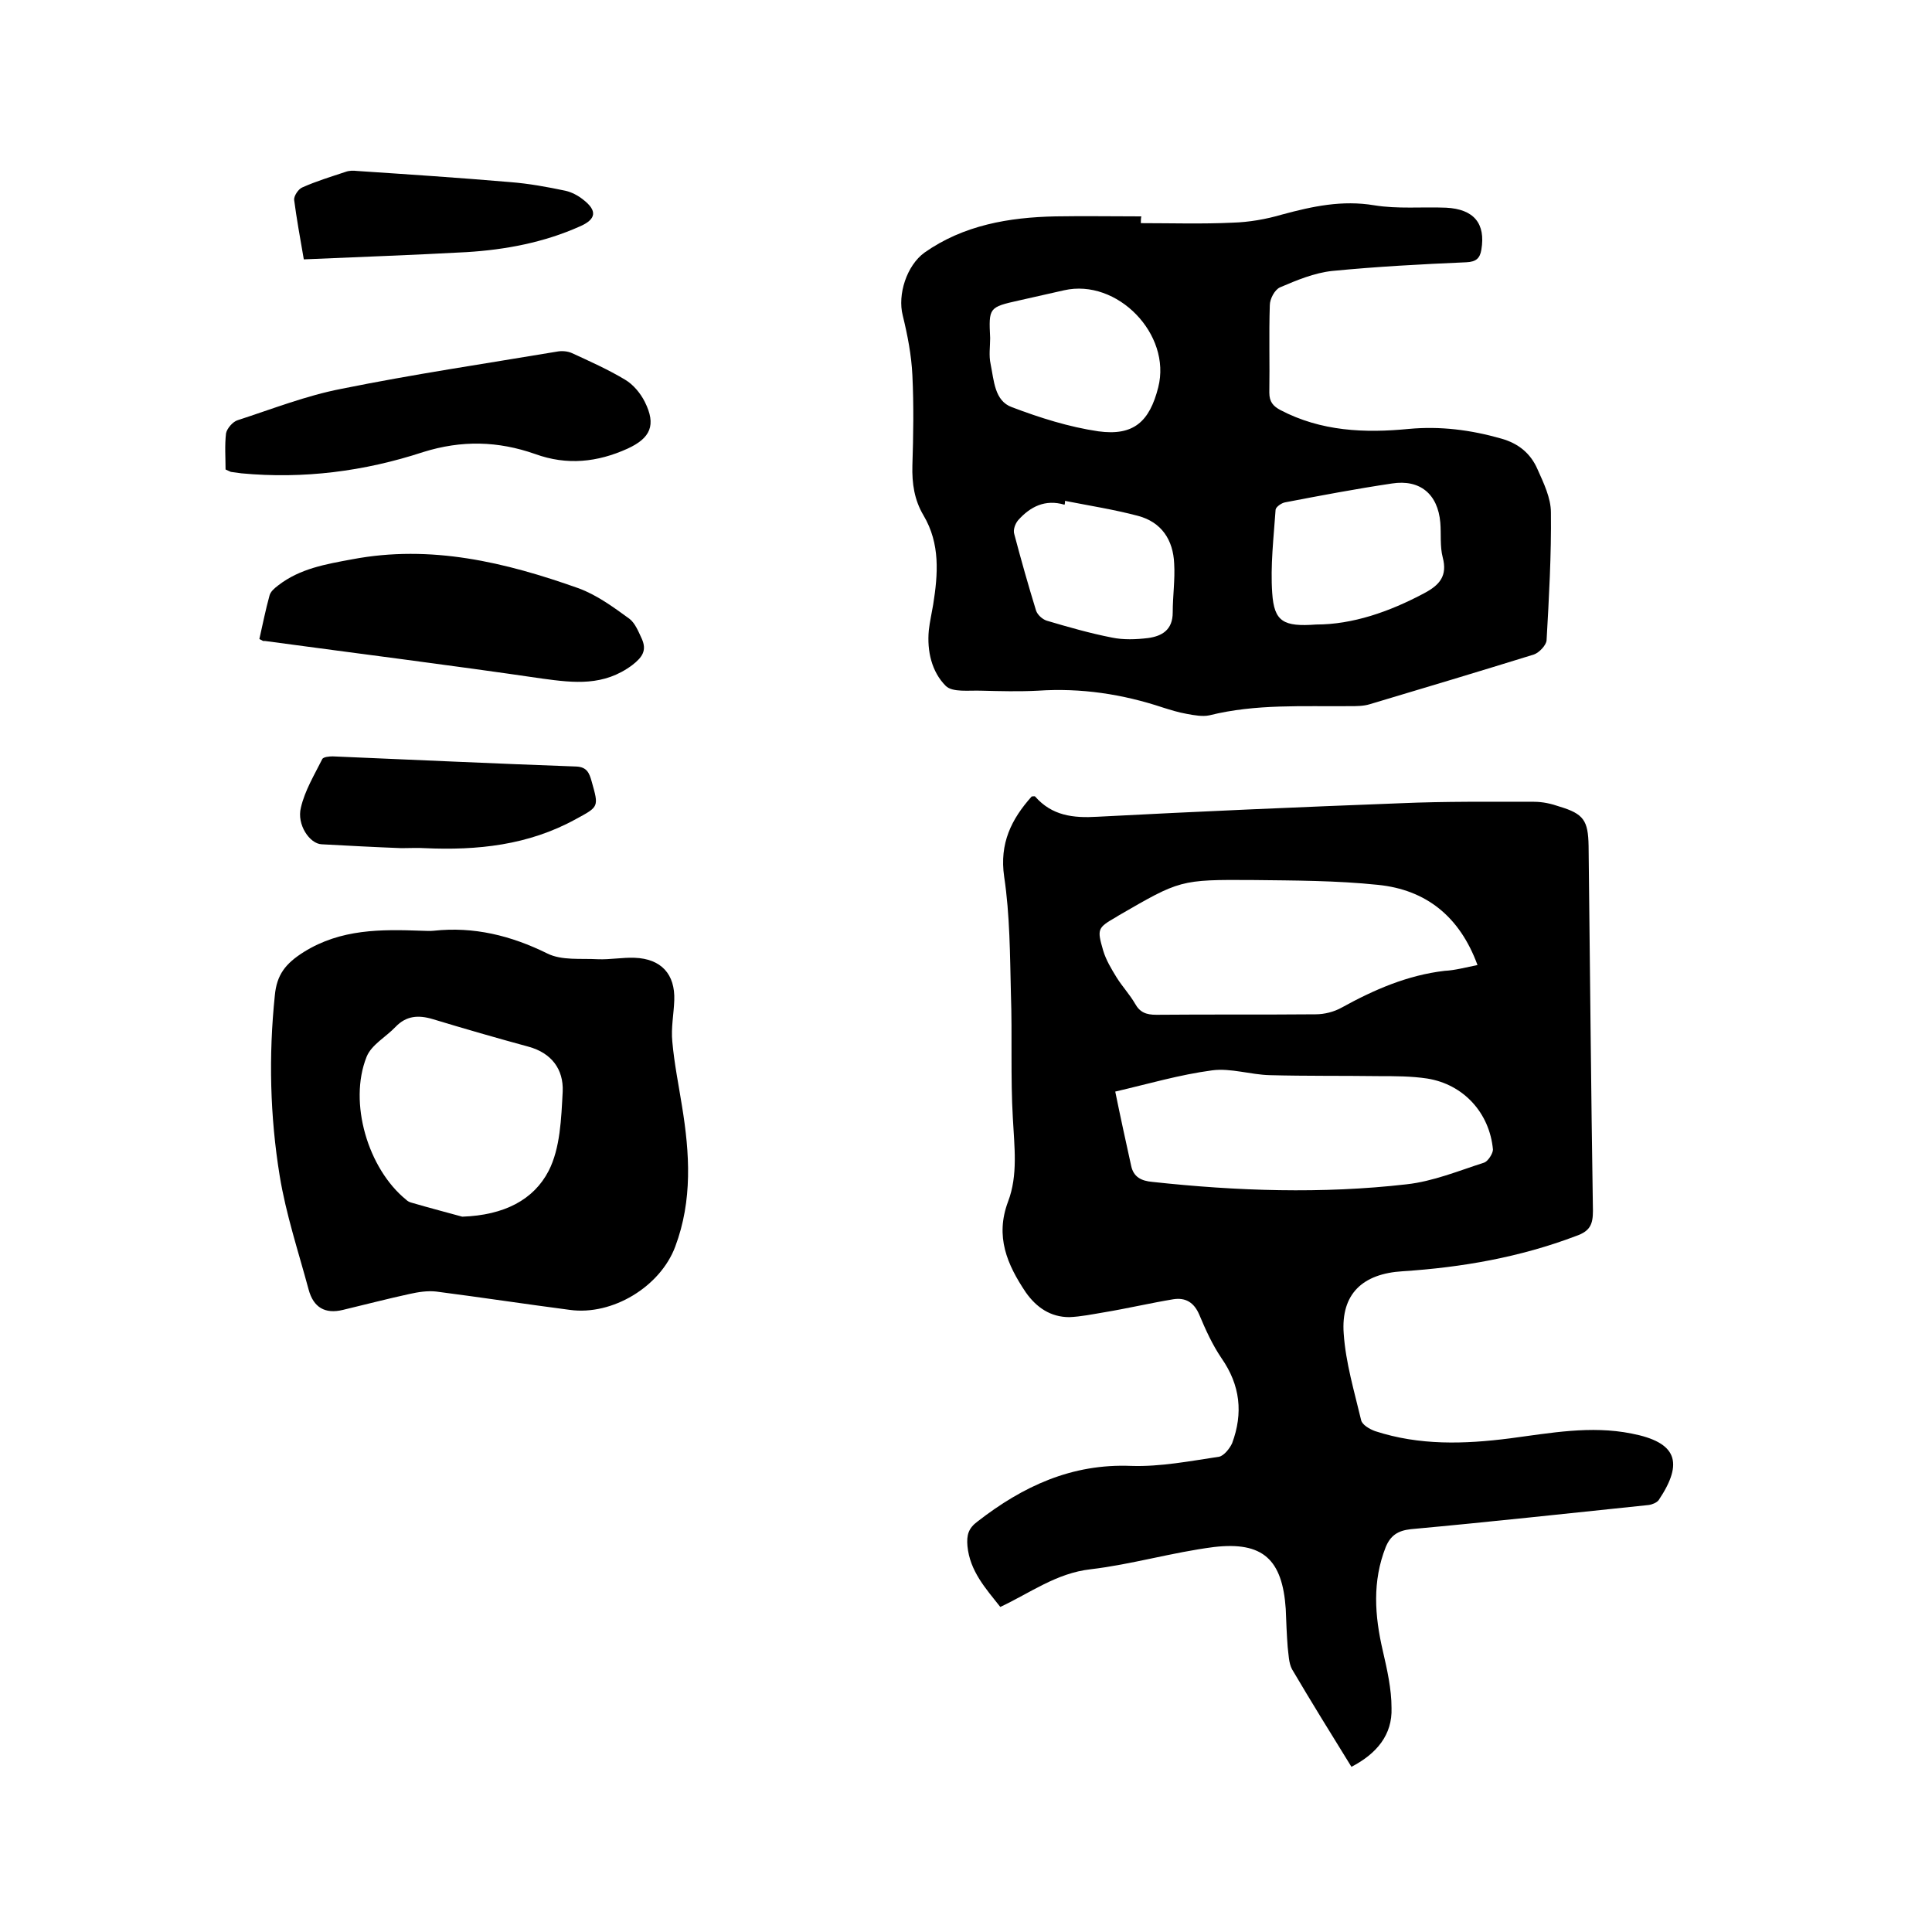 <svg enable-background="new 0 0 400 400" viewBox="0 0 400 400" xmlns="http://www.w3.org/2000/svg"><path d="m279.8 365.8c-4.2-6.8-8.3-13.4-12.3-20.2-.7-1.3-.7-3.1-.9-4.6-.2-2.6-.3-5.3-.4-7.9-.7-10.2-4.7-14-14.9-12.8-8.6 1.1-17 3.6-25.5 4.6-7.1.8-12.5 4.9-18.7 7.8-3-3.8-6.3-7.4-6.8-12.6-.2-2.3.2-3.7 2.1-5.1 9.4-7.3 19.5-12 31.8-11.5 6 .2 12.2-1 18.2-1.9 1-.2 2.2-1.7 2.7-2.8 2.3-6.2 1.7-12-2.2-17.6-1.9-2.8-3.3-5.9-4.6-9-1.1-2.6-2.9-3.6-5.4-3.2-4.8.8-9.5 1.9-14.3 2.7-2.4.4-4.8.9-7.2 1-3.9 0-6.8-2-9-5.1-3.9-5.8-6.4-11.6-3.7-18.8 2.1-5.5 1.3-11.4 1-17.3-.5-8.5-.1-17.1-.4-25.7-.2-8.1-.2-16.3-1.4-24.3-1-6.9 1.5-11.9 5.7-16.6.3 0 .6-.1.7 0 3.5 4 7.9 4.5 12.9 4.2 20.9-1.1 41.8-2 62.8-2.8 9.2-.4 18.4-.3 27.6-.3 1.8 0 3.6.4 5.3 1 5 1.5 5.9 2.9 6 8.1.3 25.2.5 50.4.9 75.6 0 2.8-.6 4.2-3.5 5.2-11.6 4.4-23.6 6.5-35.9 7.3-8.3.5-12.8 4.7-12.2 12.9.4 6 2.2 12 3.6 17.9.2 1 1.8 1.9 2.9 2.3 9.2 3 18.5 2.7 27.9 1.5 8.4-1.1 16.7-2.7 25.2-1 9.3 1.8 10.9 5.9 5.6 13.8-.4.5-1.3.9-2.1 1-16.4 1.7-32.8 3.5-49.2 5-2.7.3-4.2 1.3-5.2 3.7-2.8 7.1-2.3 14.2-.6 21.5.9 3.9 1.8 7.9 1.8 11.8.2 5.6-3.1 9.5-8.3 12.2zm26.1-166c-3.7-10.1-10.7-15.6-20.6-16.6-8.6-.9-17.3-.9-25.9-1-15.1-.1-15.1 0-27.9 7.4-.1.1-.2.1-.3.2-4 2.3-4.1 2.5-2.8 7 .6 2 1.7 3.8 2.8 5.6 1.2 1.9 2.7 3.5 3.8 5.4 1 1.8 2.3 2.3 4.4 2.3 11-.1 22 0 33-.1 1.8 0 3.8-.5 5.4-1.4 6.7-3.7 13.6-6.7 21.3-7.6 2.1-.1 4.3-.7 6.8-1.2zm-75 26.2c1.1 5.4 2.2 10.4 3.3 15.4.5 2.3 2.1 3.1 4.4 3.3 17.5 1.9 35.1 2.5 52.6.5 5.5-.6 10.8-2.8 16.1-4.5.8-.3 1.8-1.9 1.8-2.7-.7-7.6-6.1-13.5-13.6-14.7-3.3-.5-6.7-.5-10.1-.5-7.5-.1-15 0-22.5-.2-4-.1-8.1-1.5-11.9-1-6.8.9-13.2 2.8-20.1 4.4z"/><path d="m236.2 46.2c6.3 0 12.7.2 19-.1 3.4-.1 6.9-.7 10.3-1.7 6.3-1.7 12.4-3 19-1.9 4.9.8 9.9.3 14.9.5 5.8.3 8.2 3.3 7.3 8.7-.3 1.8-1.1 2.5-3.1 2.6-9.3.4-18.6.9-27.8 1.8-3.7.4-7.3 1.9-10.8 3.4-1.1.5-2.1 2.4-2.1 3.7-.2 6 0 12.1-.1 18.1 0 1.9.8 2.8 2.3 3.6 8.4 4.4 17.4 4.8 26.6 3.9 6.5-.6 12.8.2 19.1 2 3.6 1 6.1 3.1 7.5 6.3 1.3 2.9 2.8 6 2.8 9 .1 8.8-.4 17.7-.9 26.5-.1 1-1.5 2.5-2.6 2.9-11.3 3.5-22.6 6.9-34 10.3-1.3.4-2.7.4-4.1.4-9.7.1-19.5-.5-29.1 1.9-1.4.3-3.1 0-4.7-.3-1.7-.3-3.3-.8-4.9-1.3-8.4-2.8-17-4.1-25.9-3.5-3.9.2-7.8.1-11.7 0-2.6-.1-6 .4-7.4-1-2.9-2.9-3.9-7.2-3.5-11.5.2-1.8.6-3.5.9-5.3 1-6.3 1.5-12.6-2-18.5-1.9-3.2-2.4-6.6-2.3-10.3.2-6.2.3-12.5 0-18.7-.2-4.2-1-8.3-2-12.4-1.1-4.3.8-10.3 4.5-13 8.1-5.7 17.5-7.3 27.1-7.5 5.9-.1 11.8 0 17.8 0-.1.4-.1.9-.1 1.4zm36.3 83.1c7.5 0 15.1-2.6 22.4-6.5 3.2-1.7 4.8-3.6 3.8-7.4-.6-2.3-.3-4.8-.5-7.2-.5-5.9-4.2-9-10-8.1-7.4 1.1-14.8 2.5-22.1 3.9-.7.1-1.9.9-2 1.5-.4 5.8-1.1 11.6-.7 17.3.4 5.9 2.3 7 9.1 6.5zm-67.5-59.3c0 1.8-.3 3.6.1 5.4.7 3.4.8 7.6 4.4 8.9 5.8 2.2 11.8 4.1 17.9 5 7.3 1 10.6-2 12.4-9.1 2.8-11-8.5-22.6-19.5-20.1-3.1.7-6.2 1.4-9.3 2.1-6.3 1.4-6.3 1.5-6 7.8zm15.5 33.7c0 .3 0 .5-.1.8-4-1.2-7.1.4-9.6 3.2-.6.7-1.1 2-.8 2.9 1.4 5.3 2.9 10.6 4.5 15.8.3.9 1.3 1.8 2.2 2.1 4.4 1.3 8.9 2.6 13.5 3.5 2.4.5 5 .4 7.5.1 2.9-.4 5.1-1.7 5.1-5.3 0-3.4.5-6.8.3-10.1-.2-4.9-2.6-8.6-7.5-9.9s-10-2.1-15.1-3.1z"/><path d="m87.3 192.7c.8 0 1.7.1 2.5 0 8.3-.9 16 1 23.5 4.7 3 1.5 6.9 1 10.5 1.2 2.5.1 5.1-.4 7.6-.3 5.5.2 8.4 3.4 8.2 8.8-.1 2.9-.7 5.7-.4 8.6.4 4.5 1.3 8.9 2 13.3 1.6 9.8 2.2 19.5-1.4 29.1-3.1 8.3-13 14.3-21.8 13.1-9.2-1.2-18.4-2.6-27.7-3.8-1.8-.2-3.7.1-5.5.5-4.6 1-9.2 2.2-13.8 3.3-3.7.9-6.1-.5-7.1-4.2-2.1-7.8-4.7-15.6-6-23.6-2-12.3-2.3-24.8-1-37.3.4-4.3 2.2-6.6 6-9 7.7-4.8 16-4.7 24.4-4.4zm8.4 59.2c8.7-.3 14.8-3.5 17.9-9.5 2.4-4.7 2.6-10.8 2.9-16.4.2-4.6-2.3-8-7.1-9.3-6.6-1.8-13.2-3.7-19.8-5.7-3-.9-5.5-.7-7.7 1.6-2 2.1-5 3.7-6 6.2-3.8 9.5.3 23.2 8.2 29.6.3.3.7.5 1.1.6 4.1 1.2 8 2.2 10.5 2.9z"/><path d="m53.7 132.3c.7-3.1 1.3-6.1 2.1-9 .2-.8 1-1.5 1.8-2.1 4.5-3.5 9.9-4.4 15.3-5.4 16.3-3.1 31.7.6 46.9 6 3.8 1.4 7.2 3.9 10.5 6.3 1.2.9 1.9 2.7 2.6 4.2 1 2.3.2 3.7-2 5.4-5.9 4.4-12 3.7-18.6 2.8-19.1-2.8-38.3-5.2-57.5-7.8-.3.1-.5-.1-1.1-.4z"/><path d="m46.7 97.2c0-2.4-.2-5 .1-7.5.2-1 1.4-2.4 2.4-2.7 7.1-2.3 14.2-5.1 21.5-6.5 14.8-3 29.7-5.2 44.6-7.7 1-.2 2.2-.1 3.1.3 3.7 1.7 7.5 3.4 11 5.5 1.7 1 3.2 2.8 4.1 4.6 2.4 4.8 1.2 7.5-3.6 9.7-6.2 2.8-12.5 3.5-19.1 1.1-7.7-2.7-15.2-2.9-23.2-.4-12.2 4-24.8 5.6-37.6 4.4-.7-.1-1.5-.2-2.2-.3-.3-.1-.6-.3-1.1-.5z"/><path d="m83.1 175.6c-5.3-.2-10.9-.5-16.5-.8-2.5-.1-5.2-4.1-4.3-7.6.8-3.5 2.8-6.8 4.4-10 .2-.5 1.5-.6 2.2-.6 16.8.7 33.6 1.5 50.4 2.1 2.2.1 2.7 1.3 3.2 3.1 1.5 5.3 1.5 5.2-3.3 7.8-9.8 5.4-20.4 6.5-31.3 6-1.5-.1-2.9 0-4.8 0z"/><path d="m62.9 53.7c-.8-4.6-1.5-8.5-2-12.3-.1-.8.9-2.3 1.7-2.6 2.9-1.3 5.9-2.2 8.9-3.2.8-.3 1.6-.3 2.5-.2 10.5.7 21.1 1.4 31.6 2.3 3.9.3 7.7 1 11.5 1.8 1.3.3 2.6 1 3.6 1.8 3 2.3 2.8 4.1-.7 5.6-7.4 3.3-15.3 4.8-23.4 5.3-11 .6-22.2 1-33.7 1.5z"/></svg>